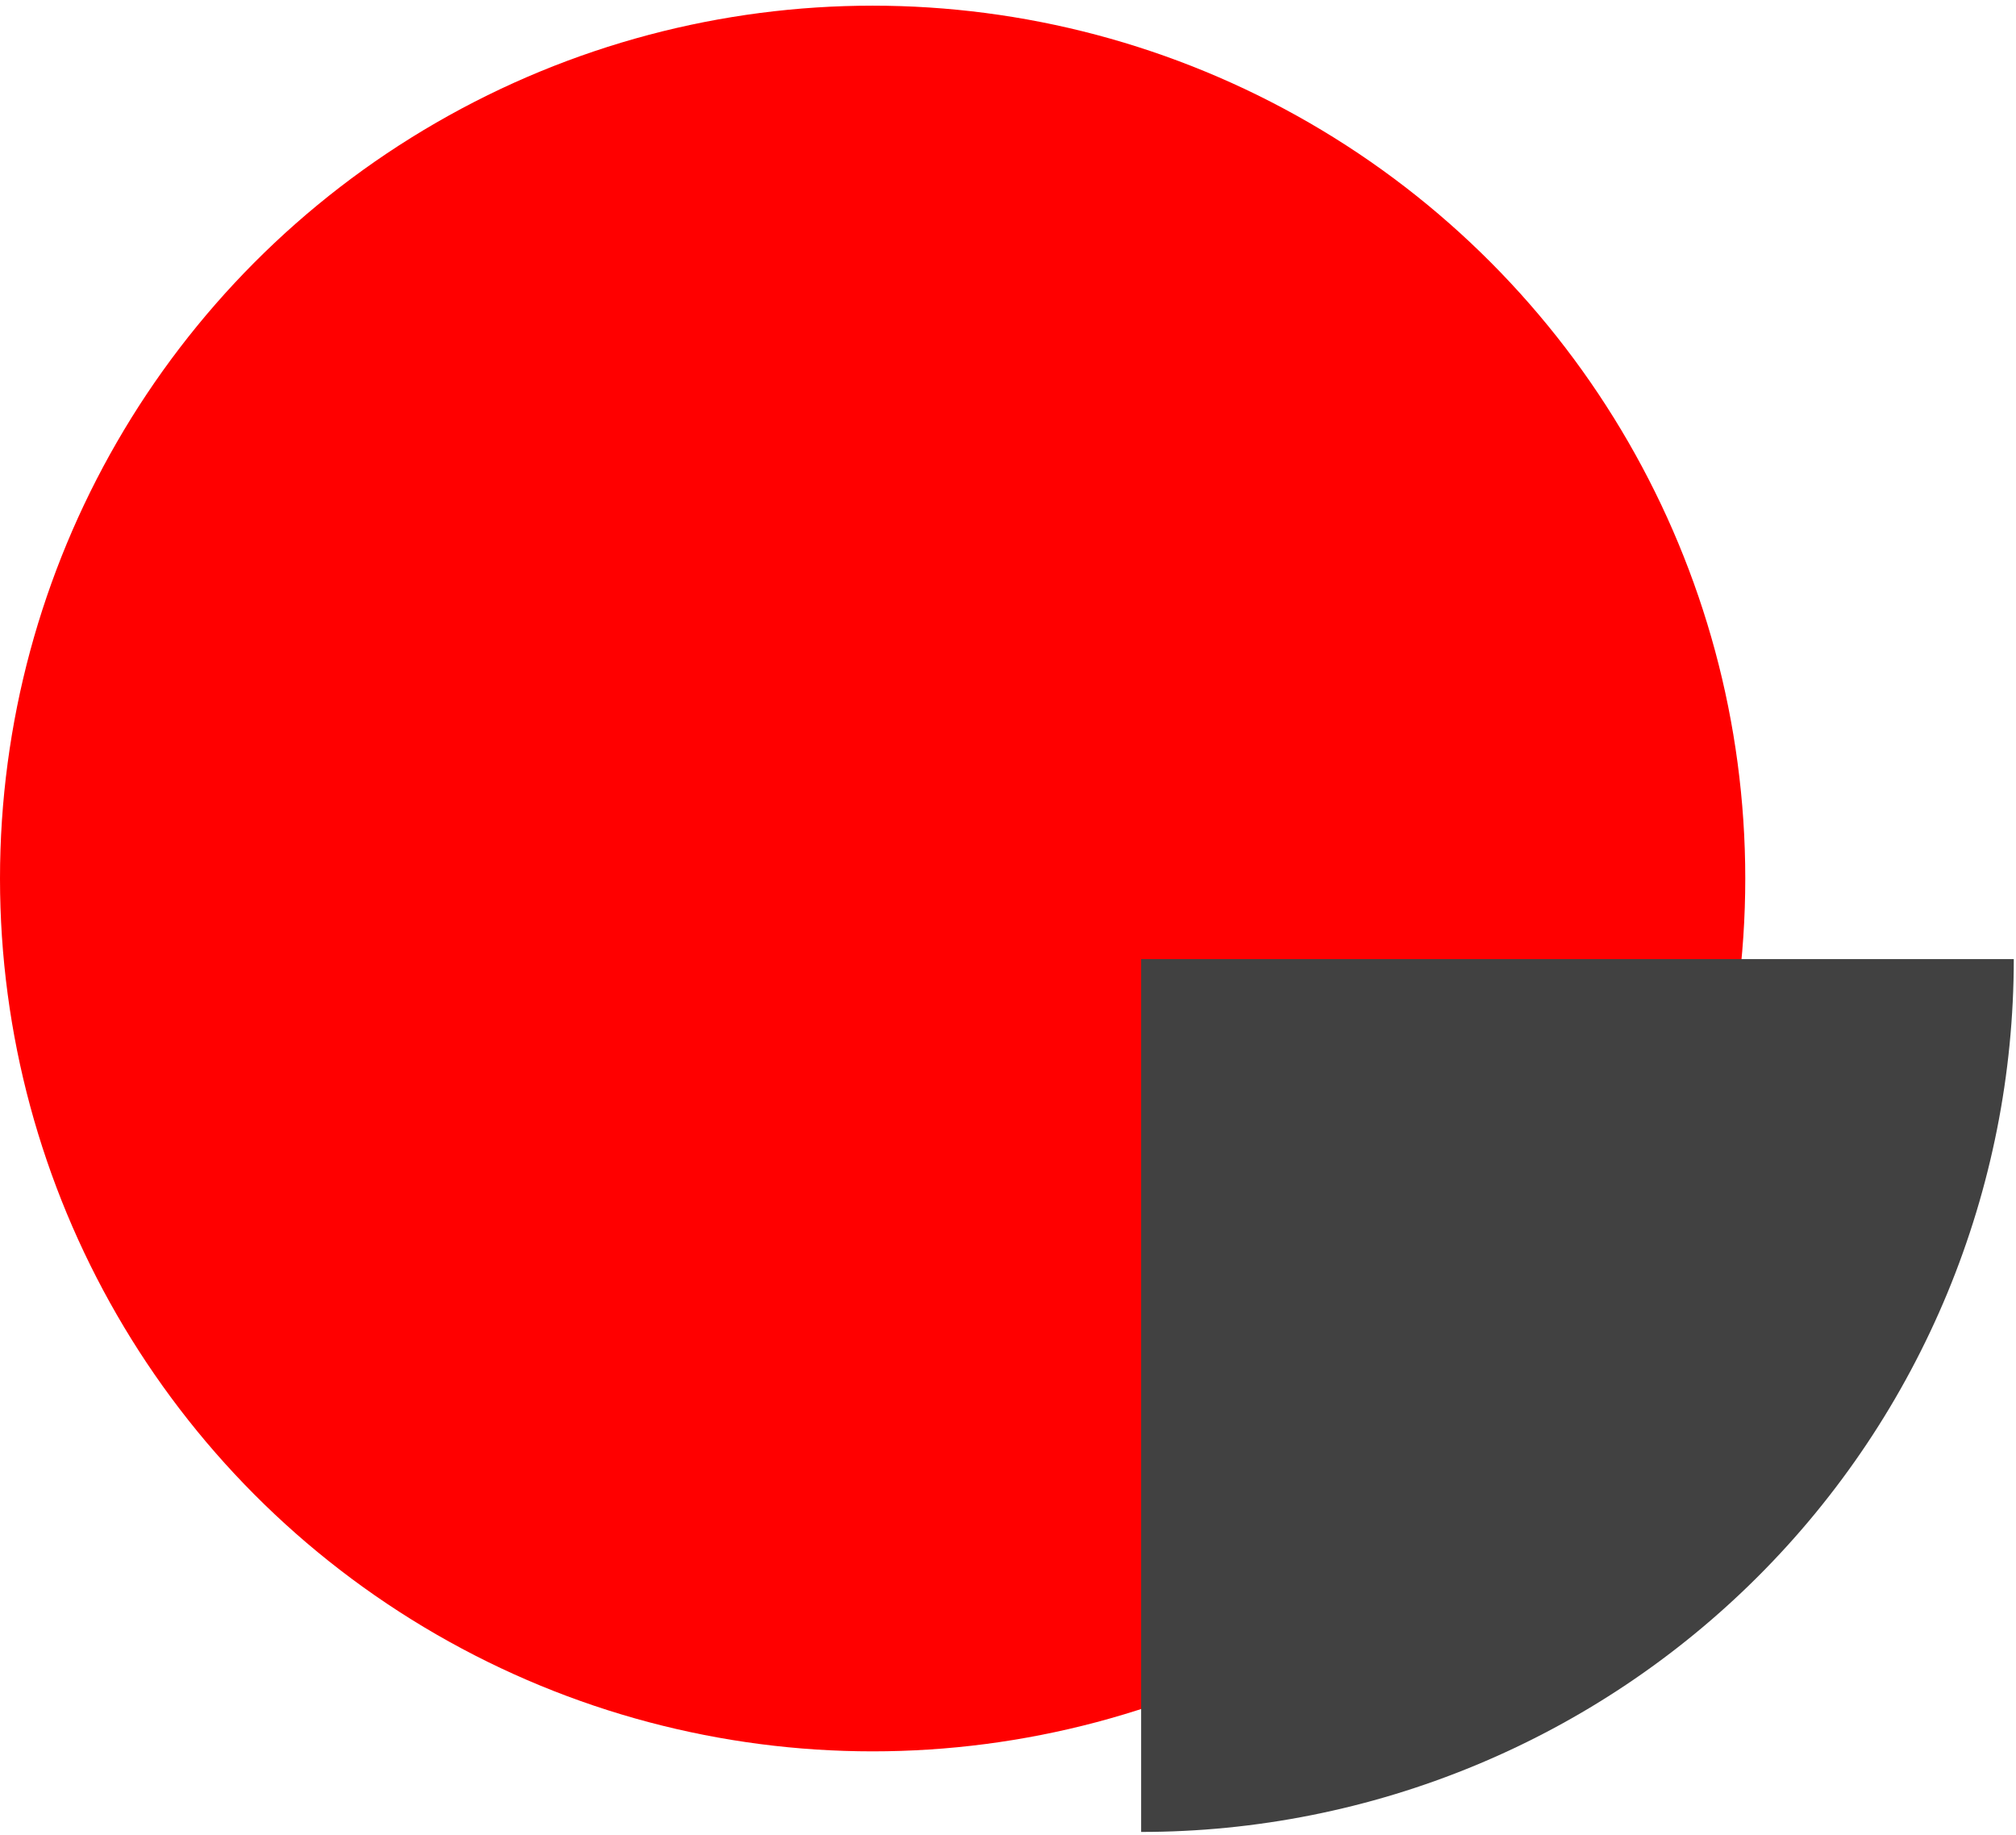 <svg width="233" height="212" viewBox="0 0 233 212" fill="none" xmlns="http://www.w3.org/2000/svg">
<circle cx="100.855" cy="101.51" r="100.855" fill="#FF0000"/>
<path d="M232.743 110.82C232.743 124.065 230.134 137.179 225.066 149.416C219.998 161.652 212.569 172.77 203.203 182.136C193.838 191.501 182.72 198.93 170.483 203.998C158.247 209.067 145.132 211.676 131.888 211.676L131.888 110.82H232.743Z" fill="#414141"/>
</svg>
